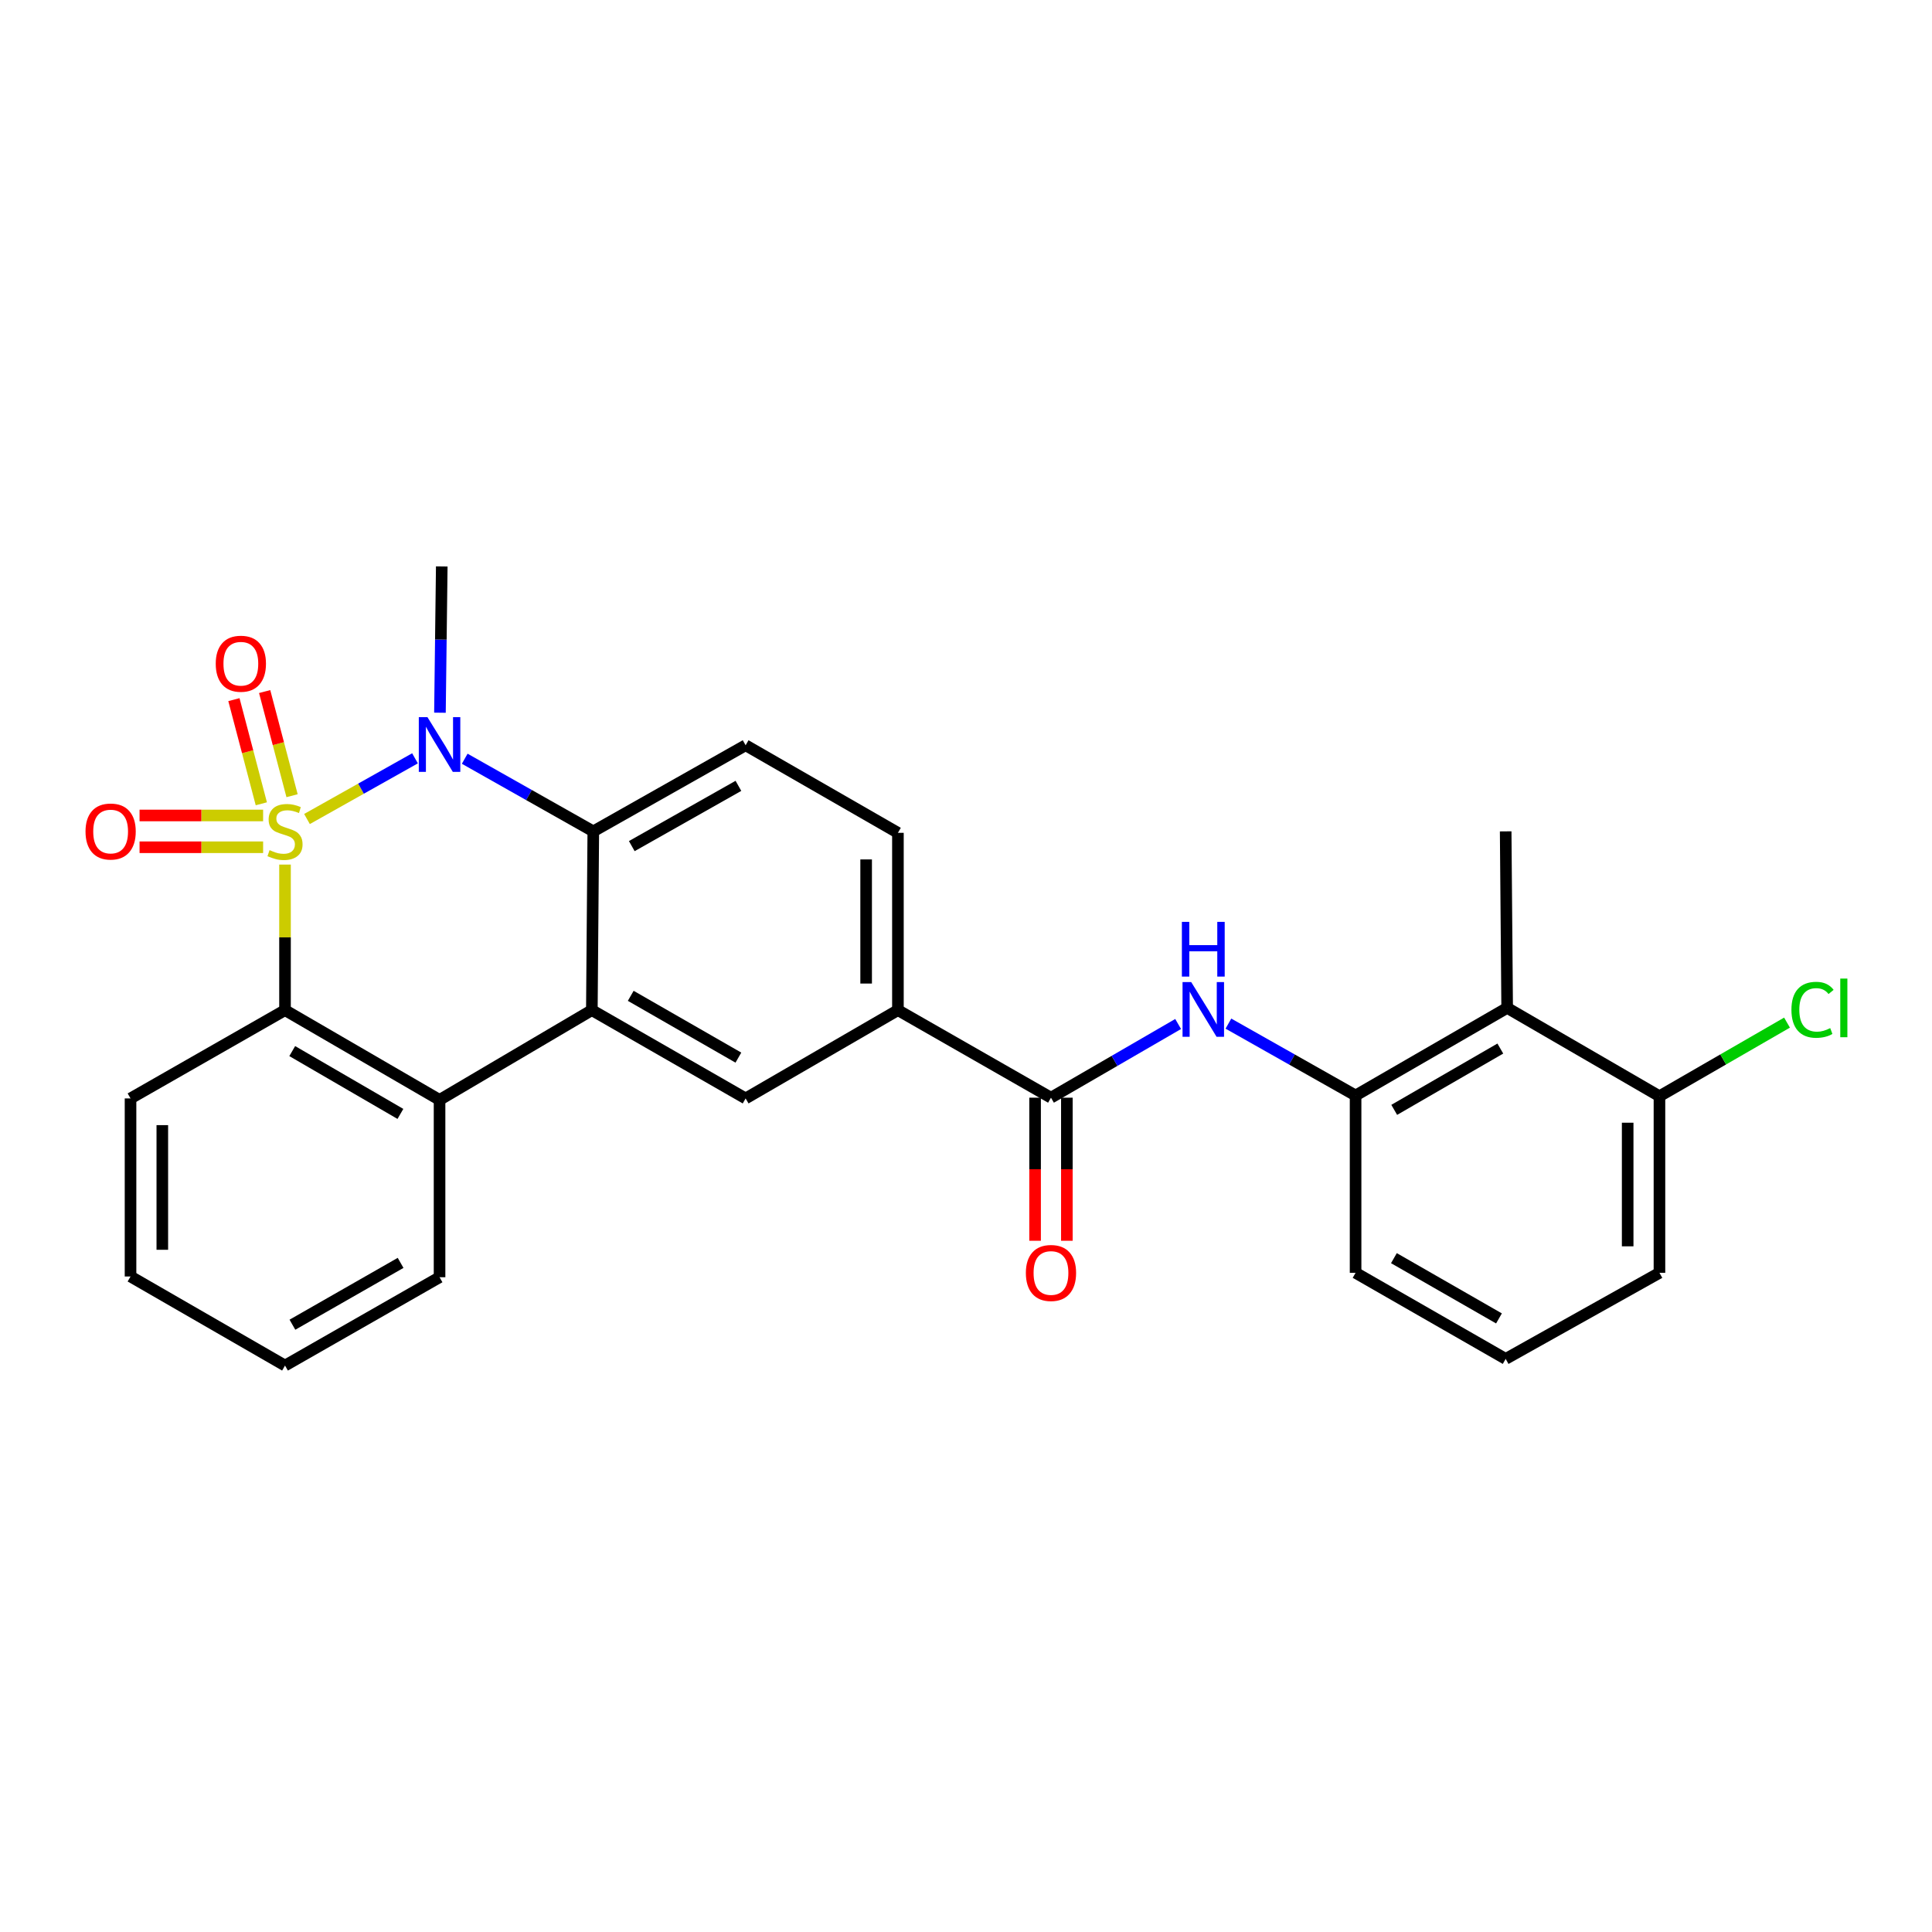 <?xml version='1.0' encoding='iso-8859-1'?>
<svg version='1.1' baseProfile='full'
              xmlns='http://www.w3.org/2000/svg'
                      xmlns:rdkit='http://www.rdkit.org/xml'
                      xmlns:xlink='http://www.w3.org/1999/xlink'
                  xml:space='preserve'
width='1000px' height='1000px' viewBox='0 0 1000 1000'>
<!-- END OF HEADER -->
<rect style='opacity:1.0;fill:#FFFFFF;stroke:none' width='1000' height='1000' x='0' y='0'> </rect>
<path class='bond-0' d='M 158.897,423.92 L 186.851,408.212' style='fill:none;fill-rule:evenodd;stroke:#CCCC00;stroke-width:6px;stroke-linecap:butt;stroke-linejoin:miter;stroke-opacity:1' />
<path class='bond-0' d='M 186.851,408.212 L 214.804,392.504' style='fill:none;fill-rule:evenodd;stroke:#0000FF;stroke-width:6px;stroke-linecap:butt;stroke-linejoin:miter;stroke-opacity:1' />
<path class='bond-1' d='M 147.523,447.505 L 147.523,485.177' style='fill:none;fill-rule:evenodd;stroke:#CCCC00;stroke-width:6px;stroke-linecap:butt;stroke-linejoin:miter;stroke-opacity:1' />
<path class='bond-1' d='M 147.523,485.177 L 147.523,522.849' style='fill:none;fill-rule:evenodd;stroke:#000000;stroke-width:6px;stroke-linecap:butt;stroke-linejoin:miter;stroke-opacity:1' />
<path class='bond-9' d='M 151.171,411.853 L 144.077,384.9' style='fill:none;fill-rule:evenodd;stroke:#CCCC00;stroke-width:6px;stroke-linecap:butt;stroke-linejoin:miter;stroke-opacity:1' />
<path class='bond-9' d='M 144.077,384.9 L 136.984,357.948' style='fill:none;fill-rule:evenodd;stroke:#FF0000;stroke-width:6px;stroke-linecap:butt;stroke-linejoin:miter;stroke-opacity:1' />
<path class='bond-9' d='M 135.261,416.04 L 128.168,389.087' style='fill:none;fill-rule:evenodd;stroke:#CCCC00;stroke-width:6px;stroke-linecap:butt;stroke-linejoin:miter;stroke-opacity:1' />
<path class='bond-9' d='M 128.168,389.087 L 121.075,362.135' style='fill:none;fill-rule:evenodd;stroke:#FF0000;stroke-width:6px;stroke-linecap:butt;stroke-linejoin:miter;stroke-opacity:1' />
<path class='bond-10' d='M 136.187,422.086 L 104.211,422.086' style='fill:none;fill-rule:evenodd;stroke:#CCCC00;stroke-width:6px;stroke-linecap:butt;stroke-linejoin:miter;stroke-opacity:1' />
<path class='bond-10' d='M 104.211,422.086 L 72.235,422.086' style='fill:none;fill-rule:evenodd;stroke:#FF0000;stroke-width:6px;stroke-linecap:butt;stroke-linejoin:miter;stroke-opacity:1' />
<path class='bond-10' d='M 136.187,438.537 L 104.211,438.537' style='fill:none;fill-rule:evenodd;stroke:#CCCC00;stroke-width:6px;stroke-linecap:butt;stroke-linejoin:miter;stroke-opacity:1' />
<path class='bond-10' d='M 104.211,438.537 L 72.235,438.537' style='fill:none;fill-rule:evenodd;stroke:#FF0000;stroke-width:6px;stroke-linecap:butt;stroke-linejoin:miter;stroke-opacity:1' />
<path class='bond-3' d='M 240.537,392.72 L 273.813,411.516' style='fill:none;fill-rule:evenodd;stroke:#0000FF;stroke-width:6px;stroke-linecap:butt;stroke-linejoin:miter;stroke-opacity:1' />
<path class='bond-3' d='M 273.813,411.516 L 307.089,430.312' style='fill:none;fill-rule:evenodd;stroke:#000000;stroke-width:6px;stroke-linecap:butt;stroke-linejoin:miter;stroke-opacity:1' />
<path class='bond-17' d='M 227.716,368.899 L 228.185,331.046' style='fill:none;fill-rule:evenodd;stroke:#0000FF;stroke-width:6px;stroke-linecap:butt;stroke-linejoin:miter;stroke-opacity:1' />
<path class='bond-17' d='M 228.185,331.046 L 228.654,293.192' style='fill:none;fill-rule:evenodd;stroke:#000000;stroke-width:6px;stroke-linecap:butt;stroke-linejoin:miter;stroke-opacity:1' />
<path class='bond-4' d='M 147.523,522.849 L 227.512,569.305' style='fill:none;fill-rule:evenodd;stroke:#000000;stroke-width:6px;stroke-linecap:butt;stroke-linejoin:miter;stroke-opacity:1' />
<path class='bond-4' d='M 151.259,544.043 L 207.251,576.562' style='fill:none;fill-rule:evenodd;stroke:#000000;stroke-width:6px;stroke-linecap:butt;stroke-linejoin:miter;stroke-opacity:1' />
<path class='bond-19' d='M 147.523,522.849 L 67.562,568.546' style='fill:none;fill-rule:evenodd;stroke:#000000;stroke-width:6px;stroke-linecap:butt;stroke-linejoin:miter;stroke-opacity:1' />
<path class='bond-2' d='M 306.34,522.849 L 227.512,569.305' style='fill:none;fill-rule:evenodd;stroke:#000000;stroke-width:6px;stroke-linecap:butt;stroke-linejoin:miter;stroke-opacity:1' />
<path class='bond-7' d='M 306.34,522.849 L 385.935,568.546' style='fill:none;fill-rule:evenodd;stroke:#000000;stroke-width:6px;stroke-linecap:butt;stroke-linejoin:miter;stroke-opacity:1' />
<path class='bond-7' d='M 326.47,515.436 L 382.187,547.424' style='fill:none;fill-rule:evenodd;stroke:#000000;stroke-width:6px;stroke-linecap:butt;stroke-linejoin:miter;stroke-opacity:1' />
<path class='bond-27' d='M 306.34,522.849 L 307.089,430.312' style='fill:none;fill-rule:evenodd;stroke:#000000;stroke-width:6px;stroke-linecap:butt;stroke-linejoin:miter;stroke-opacity:1' />
<path class='bond-13' d='M 307.089,430.312 L 385.935,385.747' style='fill:none;fill-rule:evenodd;stroke:#000000;stroke-width:6px;stroke-linecap:butt;stroke-linejoin:miter;stroke-opacity:1' />
<path class='bond-13' d='M 327.011,437.949 L 382.203,406.754' style='fill:none;fill-rule:evenodd;stroke:#000000;stroke-width:6px;stroke-linecap:butt;stroke-linejoin:miter;stroke-opacity:1' />
<path class='bond-20' d='M 227.512,569.305 L 227.512,661.092' style='fill:none;fill-rule:evenodd;stroke:#000000;stroke-width:6px;stroke-linecap:butt;stroke-linejoin:miter;stroke-opacity:1' />
<path class='bond-5' d='M 543.984,568.162 L 464.763,522.849' style='fill:none;fill-rule:evenodd;stroke:#000000;stroke-width:6px;stroke-linecap:butt;stroke-linejoin:miter;stroke-opacity:1' />
<path class='bond-6' d='M 543.984,568.162 L 576.894,549.09' style='fill:none;fill-rule:evenodd;stroke:#000000;stroke-width:6px;stroke-linecap:butt;stroke-linejoin:miter;stroke-opacity:1' />
<path class='bond-6' d='M 576.894,549.09 L 609.804,530.018' style='fill:none;fill-rule:evenodd;stroke:#0000FF;stroke-width:6px;stroke-linecap:butt;stroke-linejoin:miter;stroke-opacity:1' />
<path class='bond-15' d='M 535.759,568.162 L 535.759,605.192' style='fill:none;fill-rule:evenodd;stroke:#000000;stroke-width:6px;stroke-linecap:butt;stroke-linejoin:miter;stroke-opacity:1' />
<path class='bond-15' d='M 535.759,605.192 L 535.759,642.221' style='fill:none;fill-rule:evenodd;stroke:#FF0000;stroke-width:6px;stroke-linecap:butt;stroke-linejoin:miter;stroke-opacity:1' />
<path class='bond-15' d='M 552.21,568.162 L 552.21,605.192' style='fill:none;fill-rule:evenodd;stroke:#000000;stroke-width:6px;stroke-linecap:butt;stroke-linejoin:miter;stroke-opacity:1' />
<path class='bond-15' d='M 552.21,605.192 L 552.21,642.221' style='fill:none;fill-rule:evenodd;stroke:#FF0000;stroke-width:6px;stroke-linecap:butt;stroke-linejoin:miter;stroke-opacity:1' />
<path class='bond-8' d='M 635.825,529.822 L 668.737,548.421' style='fill:none;fill-rule:evenodd;stroke:#0000FF;stroke-width:6px;stroke-linecap:butt;stroke-linejoin:miter;stroke-opacity:1' />
<path class='bond-8' d='M 668.737,548.421 L 701.649,567.02' style='fill:none;fill-rule:evenodd;stroke:#000000;stroke-width:6px;stroke-linecap:butt;stroke-linejoin:miter;stroke-opacity:1' />
<path class='bond-12' d='M 385.935,568.546 L 464.763,522.849' style='fill:none;fill-rule:evenodd;stroke:#000000;stroke-width:6px;stroke-linecap:butt;stroke-linejoin:miter;stroke-opacity:1' />
<path class='bond-11' d='M 701.649,567.02 L 780.103,521.688' style='fill:none;fill-rule:evenodd;stroke:#000000;stroke-width:6px;stroke-linecap:butt;stroke-linejoin:miter;stroke-opacity:1' />
<path class='bond-11' d='M 721.648,574.464 L 776.565,542.732' style='fill:none;fill-rule:evenodd;stroke:#000000;stroke-width:6px;stroke-linecap:butt;stroke-linejoin:miter;stroke-opacity:1' />
<path class='bond-21' d='M 701.649,567.02 L 701.649,658.808' style='fill:none;fill-rule:evenodd;stroke:#000000;stroke-width:6px;stroke-linecap:butt;stroke-linejoin:miter;stroke-opacity:1' />
<path class='bond-14' d='M 780.103,521.688 L 858.931,567.404' style='fill:none;fill-rule:evenodd;stroke:#000000;stroke-width:6px;stroke-linecap:butt;stroke-linejoin:miter;stroke-opacity:1' />
<path class='bond-22' d='M 780.103,521.688 L 779.335,430.312' style='fill:none;fill-rule:evenodd;stroke:#000000;stroke-width:6px;stroke-linecap:butt;stroke-linejoin:miter;stroke-opacity:1' />
<path class='bond-29' d='M 464.763,522.849 L 464.763,431.07' style='fill:none;fill-rule:evenodd;stroke:#000000;stroke-width:6px;stroke-linecap:butt;stroke-linejoin:miter;stroke-opacity:1' />
<path class='bond-29' d='M 448.312,509.082 L 448.312,444.837' style='fill:none;fill-rule:evenodd;stroke:#000000;stroke-width:6px;stroke-linecap:butt;stroke-linejoin:miter;stroke-opacity:1' />
<path class='bond-16' d='M 385.935,385.747 L 464.763,431.07' style='fill:none;fill-rule:evenodd;stroke:#000000;stroke-width:6px;stroke-linecap:butt;stroke-linejoin:miter;stroke-opacity:1' />
<path class='bond-18' d='M 858.931,567.404 L 891.942,548.356' style='fill:none;fill-rule:evenodd;stroke:#000000;stroke-width:6px;stroke-linecap:butt;stroke-linejoin:miter;stroke-opacity:1' />
<path class='bond-18' d='M 891.942,548.356 L 924.954,529.308' style='fill:none;fill-rule:evenodd;stroke:#00CC00;stroke-width:6px;stroke-linecap:butt;stroke-linejoin:miter;stroke-opacity:1' />
<path class='bond-30' d='M 858.931,567.404 L 858.931,658.808' style='fill:none;fill-rule:evenodd;stroke:#000000;stroke-width:6px;stroke-linecap:butt;stroke-linejoin:miter;stroke-opacity:1' />
<path class='bond-30' d='M 842.48,581.114 L 842.48,645.097' style='fill:none;fill-rule:evenodd;stroke:#000000;stroke-width:6px;stroke-linecap:butt;stroke-linejoin:miter;stroke-opacity:1' />
<path class='bond-26' d='M 67.562,568.546 L 67.562,660.709' style='fill:none;fill-rule:evenodd;stroke:#000000;stroke-width:6px;stroke-linecap:butt;stroke-linejoin:miter;stroke-opacity:1' />
<path class='bond-26' d='M 84.013,582.37 L 84.013,646.884' style='fill:none;fill-rule:evenodd;stroke:#000000;stroke-width:6px;stroke-linecap:butt;stroke-linejoin:miter;stroke-opacity:1' />
<path class='bond-28' d='M 227.512,661.092 L 147.523,706.808' style='fill:none;fill-rule:evenodd;stroke:#000000;stroke-width:6px;stroke-linecap:butt;stroke-linejoin:miter;stroke-opacity:1' />
<path class='bond-28' d='M 207.35,653.667 L 151.358,685.668' style='fill:none;fill-rule:evenodd;stroke:#000000;stroke-width:6px;stroke-linecap:butt;stroke-linejoin:miter;stroke-opacity:1' />
<path class='bond-23' d='M 701.649,658.808 L 779.335,703.362' style='fill:none;fill-rule:evenodd;stroke:#000000;stroke-width:6px;stroke-linecap:butt;stroke-linejoin:miter;stroke-opacity:1' />
<path class='bond-23' d='M 721.487,651.22 L 775.867,682.409' style='fill:none;fill-rule:evenodd;stroke:#000000;stroke-width:6px;stroke-linecap:butt;stroke-linejoin:miter;stroke-opacity:1' />
<path class='bond-24' d='M 779.335,703.362 L 858.931,658.808' style='fill:none;fill-rule:evenodd;stroke:#000000;stroke-width:6px;stroke-linecap:butt;stroke-linejoin:miter;stroke-opacity:1' />
<path class='bond-25' d='M 147.523,706.808 L 67.562,660.709' style='fill:none;fill-rule:evenodd;stroke:#000000;stroke-width:6px;stroke-linecap:butt;stroke-linejoin:miter;stroke-opacity:1' />
<path  class='atom-0' d='M 139.523 440.032
Q 139.843 440.152, 141.163 440.712
Q 142.483 441.272, 143.923 441.632
Q 145.403 441.952, 146.843 441.952
Q 149.523 441.952, 151.083 440.672
Q 152.643 439.352, 152.643 437.072
Q 152.643 435.512, 151.843 434.552
Q 151.083 433.592, 149.883 433.072
Q 148.683 432.552, 146.683 431.952
Q 144.163 431.192, 142.643 430.472
Q 141.163 429.752, 140.083 428.232
Q 139.043 426.712, 139.043 424.152
Q 139.043 420.592, 141.443 418.392
Q 143.883 416.192, 148.683 416.192
Q 151.963 416.192, 155.683 417.752
L 154.763 420.832
Q 151.363 419.432, 148.803 419.432
Q 146.043 419.432, 144.523 420.592
Q 143.003 421.712, 143.043 423.672
Q 143.043 425.192, 143.803 426.112
Q 144.603 427.032, 145.723 427.552
Q 146.883 428.072, 148.803 428.672
Q 151.363 429.472, 152.883 430.272
Q 154.403 431.072, 155.483 432.712
Q 156.603 434.312, 156.603 437.072
Q 156.603 440.992, 153.963 443.112
Q 151.363 445.192, 147.003 445.192
Q 144.483 445.192, 142.563 444.632
Q 140.683 444.112, 138.443 443.192
L 139.523 440.032
' fill='#CCCC00'/>
<path  class='atom-1' d='M 221.252 371.204
L 230.532 386.204
Q 231.452 387.684, 232.932 390.364
Q 234.412 393.044, 234.492 393.204
L 234.492 371.204
L 238.252 371.204
L 238.252 399.524
L 234.372 399.524
L 224.412 383.124
Q 223.252 381.204, 222.012 379.004
Q 220.812 376.804, 220.452 376.124
L 220.452 399.524
L 216.772 399.524
L 216.772 371.204
L 221.252 371.204
' fill='#0000FF'/>
<path  class='atom-7' d='M 616.561 508.314
L 625.841 523.314
Q 626.761 524.794, 628.241 527.474
Q 629.721 530.154, 629.801 530.314
L 629.801 508.314
L 633.561 508.314
L 633.561 536.634
L 629.681 536.634
L 619.721 520.234
Q 618.561 518.314, 617.321 516.114
Q 616.121 513.914, 615.761 513.234
L 615.761 536.634
L 612.081 536.634
L 612.081 508.314
L 616.561 508.314
' fill='#0000FF'/>
<path  class='atom-7' d='M 611.741 477.162
L 615.581 477.162
L 615.581 489.202
L 630.061 489.202
L 630.061 477.162
L 633.901 477.162
L 633.901 505.482
L 630.061 505.482
L 630.061 492.402
L 615.581 492.402
L 615.581 505.482
L 611.741 505.482
L 611.741 477.162
' fill='#0000FF'/>
<path  class='atom-10' d='M 111.665 343.539
Q 111.665 336.739, 115.025 332.939
Q 118.385 329.139, 124.665 329.139
Q 130.945 329.139, 134.305 332.939
Q 137.665 336.739, 137.665 343.539
Q 137.665 350.419, 134.265 354.339
Q 130.865 358.219, 124.665 358.219
Q 118.425 358.219, 115.025 354.339
Q 111.665 350.459, 111.665 343.539
M 124.665 355.019
Q 128.985 355.019, 131.305 352.139
Q 133.665 349.219, 133.665 343.539
Q 133.665 337.979, 131.305 335.179
Q 128.985 332.339, 124.665 332.339
Q 120.345 332.339, 117.985 335.139
Q 115.665 337.939, 115.665 343.539
Q 115.665 349.259, 117.985 352.139
Q 120.345 355.019, 124.665 355.019
' fill='#FF0000'/>
<path  class='atom-11' d='M 44.262 430.392
Q 44.262 423.592, 47.622 419.792
Q 50.982 415.992, 57.262 415.992
Q 63.542 415.992, 66.902 419.792
Q 70.262 423.592, 70.262 430.392
Q 70.262 437.272, 66.862 441.192
Q 63.462 445.072, 57.262 445.072
Q 51.022 445.072, 47.622 441.192
Q 44.262 437.312, 44.262 430.392
M 57.262 441.872
Q 61.582 441.872, 63.902 438.992
Q 66.262 436.072, 66.262 430.392
Q 66.262 424.832, 63.902 422.032
Q 61.582 419.192, 57.262 419.192
Q 52.942 419.192, 50.582 421.992
Q 48.262 424.792, 48.262 430.392
Q 48.262 436.112, 50.582 438.992
Q 52.942 441.872, 57.262 441.872
' fill='#FF0000'/>
<path  class='atom-16' d='M 530.984 658.888
Q 530.984 652.088, 534.344 648.288
Q 537.704 644.488, 543.984 644.488
Q 550.264 644.488, 553.624 648.288
Q 556.984 652.088, 556.984 658.888
Q 556.984 665.768, 553.584 669.688
Q 550.184 673.568, 543.984 673.568
Q 537.744 673.568, 534.344 669.688
Q 530.984 665.808, 530.984 658.888
M 543.984 670.368
Q 548.304 670.368, 550.624 667.488
Q 552.984 664.568, 552.984 658.888
Q 552.984 653.328, 550.624 650.528
Q 548.304 647.688, 543.984 647.688
Q 539.664 647.688, 537.304 650.488
Q 534.984 653.288, 534.984 658.888
Q 534.984 664.608, 537.304 667.488
Q 539.664 670.368, 543.984 670.368
' fill='#FF0000'/>
<path  class='atom-19' d='M 927.241 522.668
Q 927.241 515.628, 930.521 511.948
Q 933.841 508.228, 940.121 508.228
Q 945.961 508.228, 949.081 512.348
L 946.441 514.508
Q 944.161 511.508, 940.121 511.508
Q 935.841 511.508, 933.561 514.388
Q 931.321 517.228, 931.321 522.668
Q 931.321 528.268, 933.641 531.148
Q 936.001 534.028, 940.561 534.028
Q 943.681 534.028, 947.321 532.148
L 948.441 535.148
Q 946.961 536.108, 944.721 536.668
Q 942.481 537.228, 940.001 537.228
Q 933.841 537.228, 930.521 533.468
Q 927.241 529.708, 927.241 522.668
' fill='#00CC00'/>
<path  class='atom-19' d='M 952.521 506.508
L 956.201 506.508
L 956.201 536.868
L 952.521 536.868
L 952.521 506.508
' fill='#00CC00'/>
</svg>
